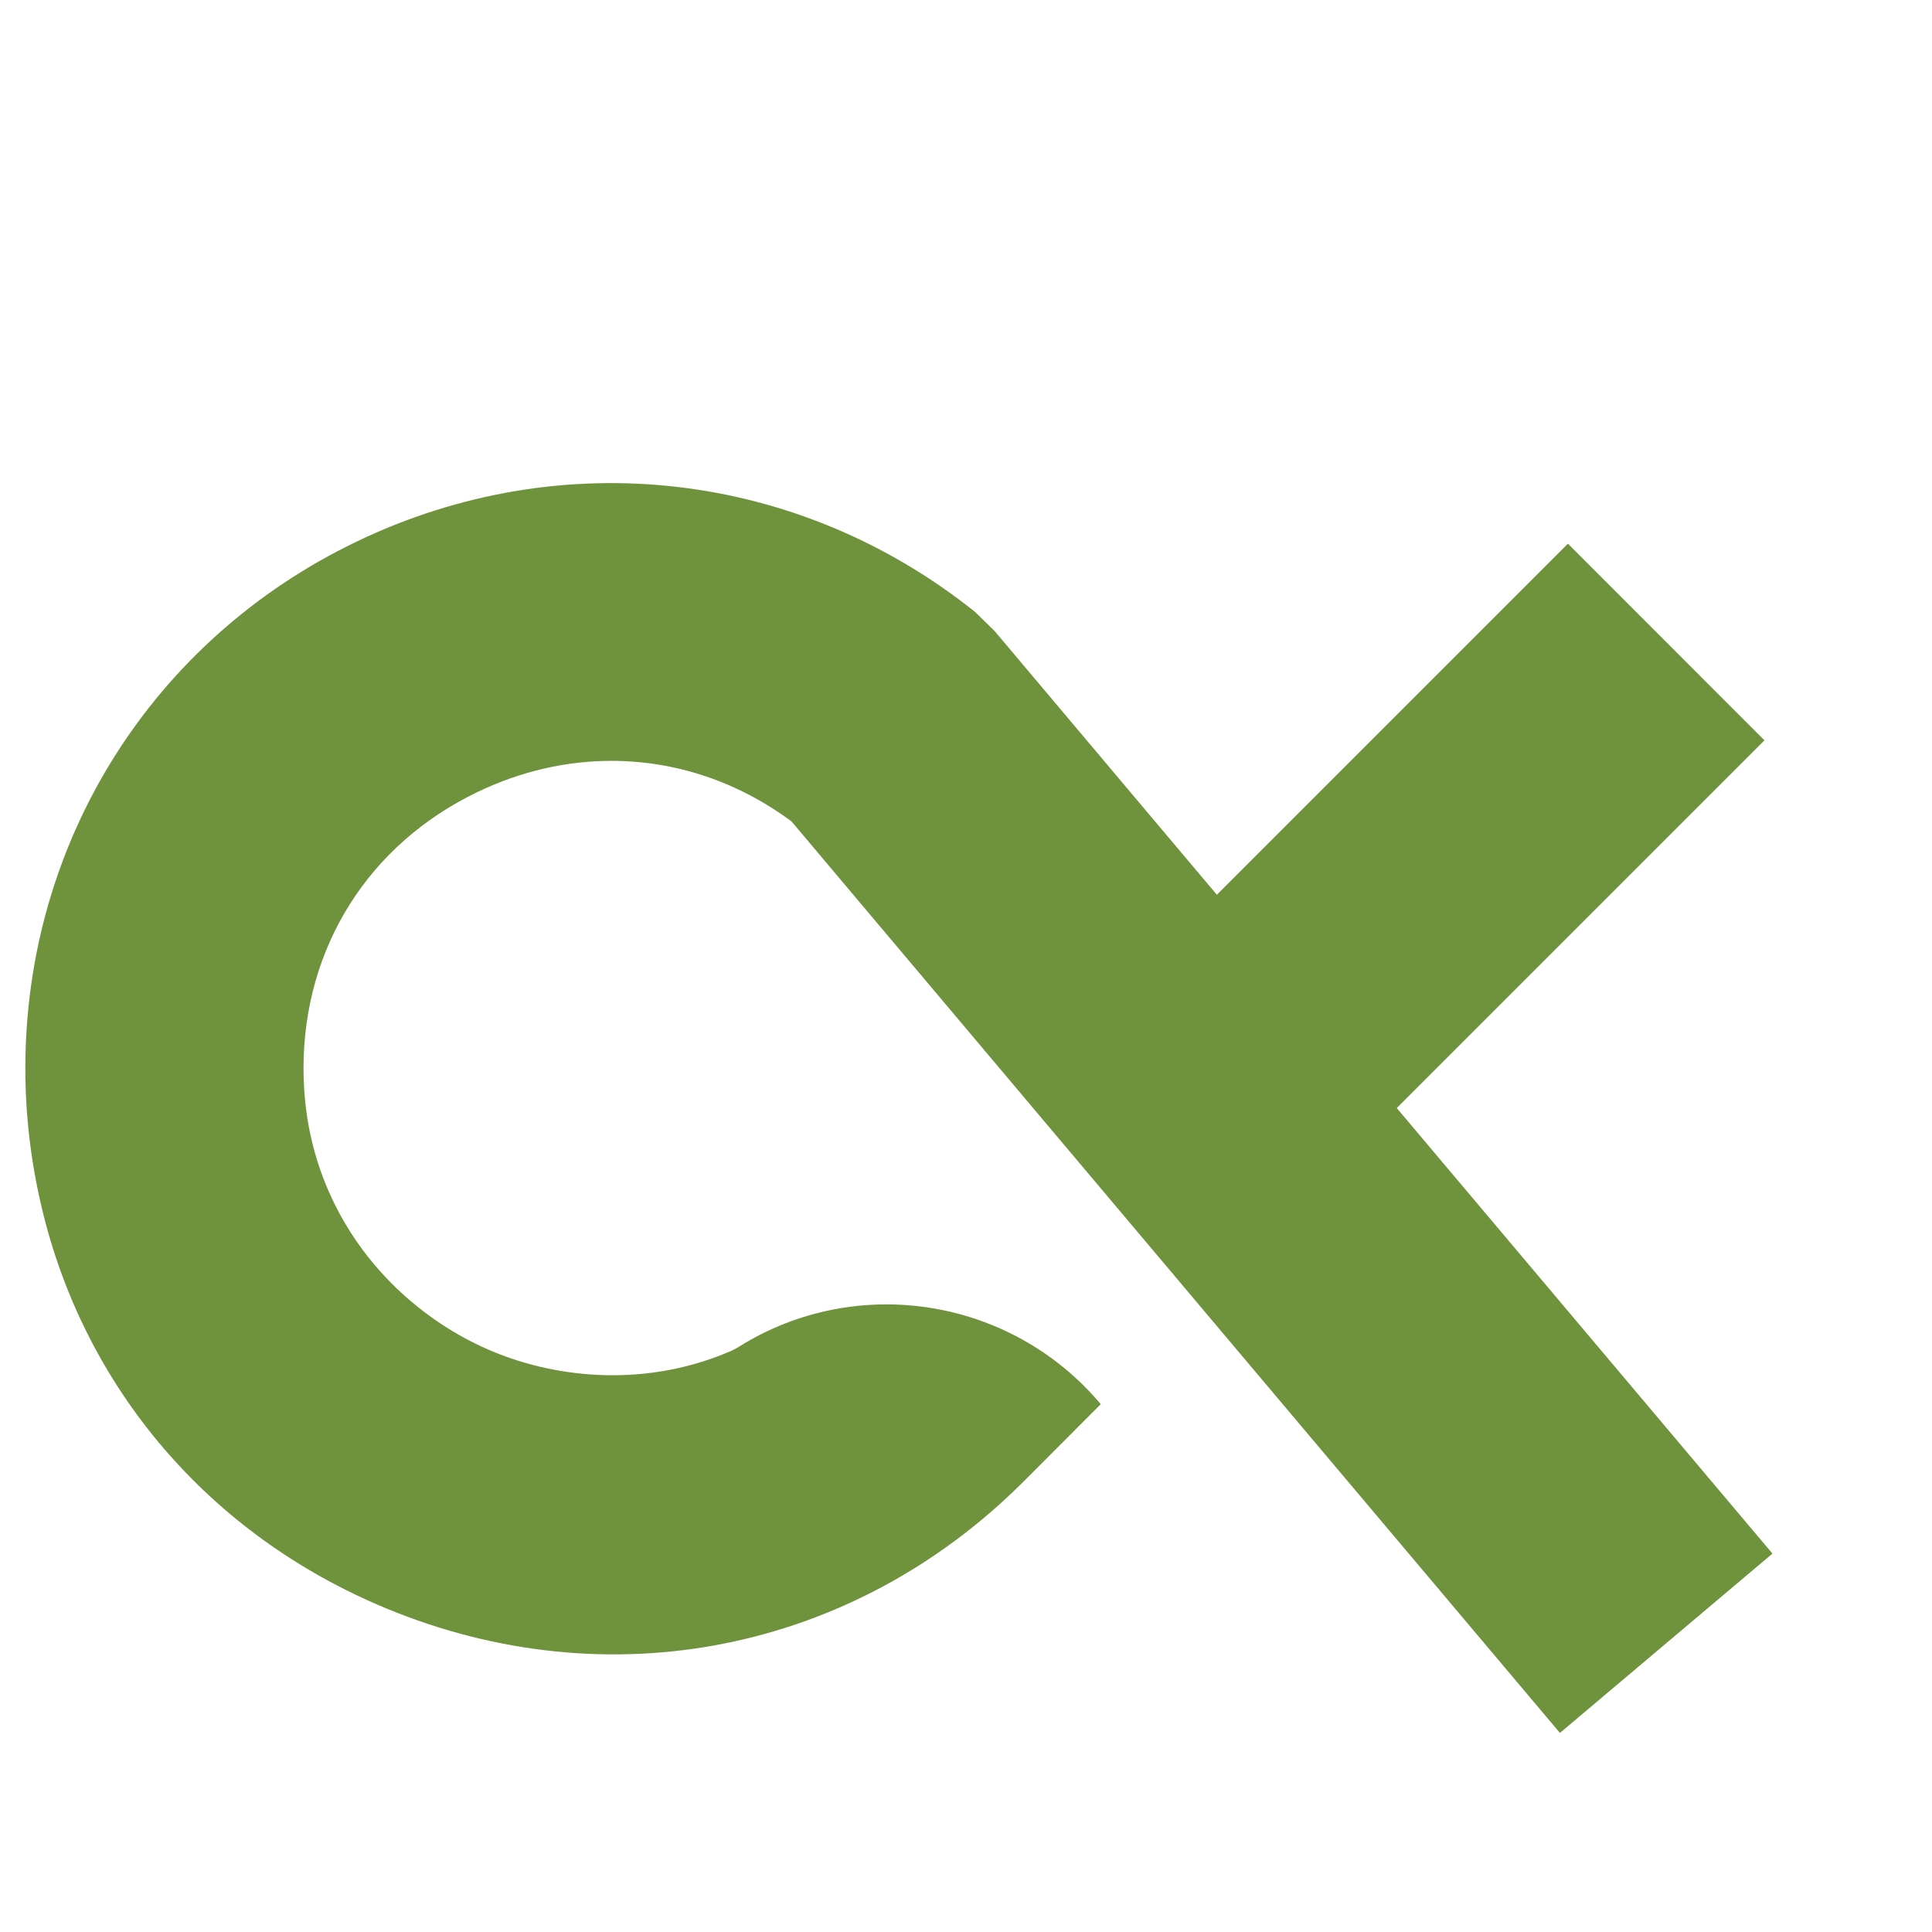 <svg xmlns="http://www.w3.org/2000/svg" viewBox="0 0 50 50" width="50" height="50"><path fill="#6f933c" d="M 45.871 40.207 L 40.371 44.848 L 31.043 33.785 L 26.387 28.262 L 20.484 21.258 C 19.082 20.219 17.469 19.691 15.824 19.691 C 14.66 19.691 13.48 19.957 12.352 20.5 C 9.535 21.855 7.855 24.527 7.855 27.648 C 7.855 29.035 8.184 30.23 8.703 31.246 C 9.645 33.094 11.227 34.344 12.754 34.977 C 14.453 35.684 16.754 35.91 18.941 34.953 C 18.992 34.93 19.051 34.898 19.125 34.852 C 22.176 32.945 26.172 33.586 28.488 36.34 L 26.484 38.348 C 22.074 42.754 15.758 44.012 9.996 41.625 C 5.383 39.715 2.176 35.895 1.078 31.246 C 0.805 30.09 0.656 28.891 0.656 27.648 C 0.656 21.781 3.941 16.555 9.23 14.016 C 14.523 11.473 20.652 12.172 25.234 15.836 L 25.738 16.328 L 31.492 23.156 L 40.578 14.07 L 45.664 19.16 L 36.148 28.676 Z"></path></svg>
